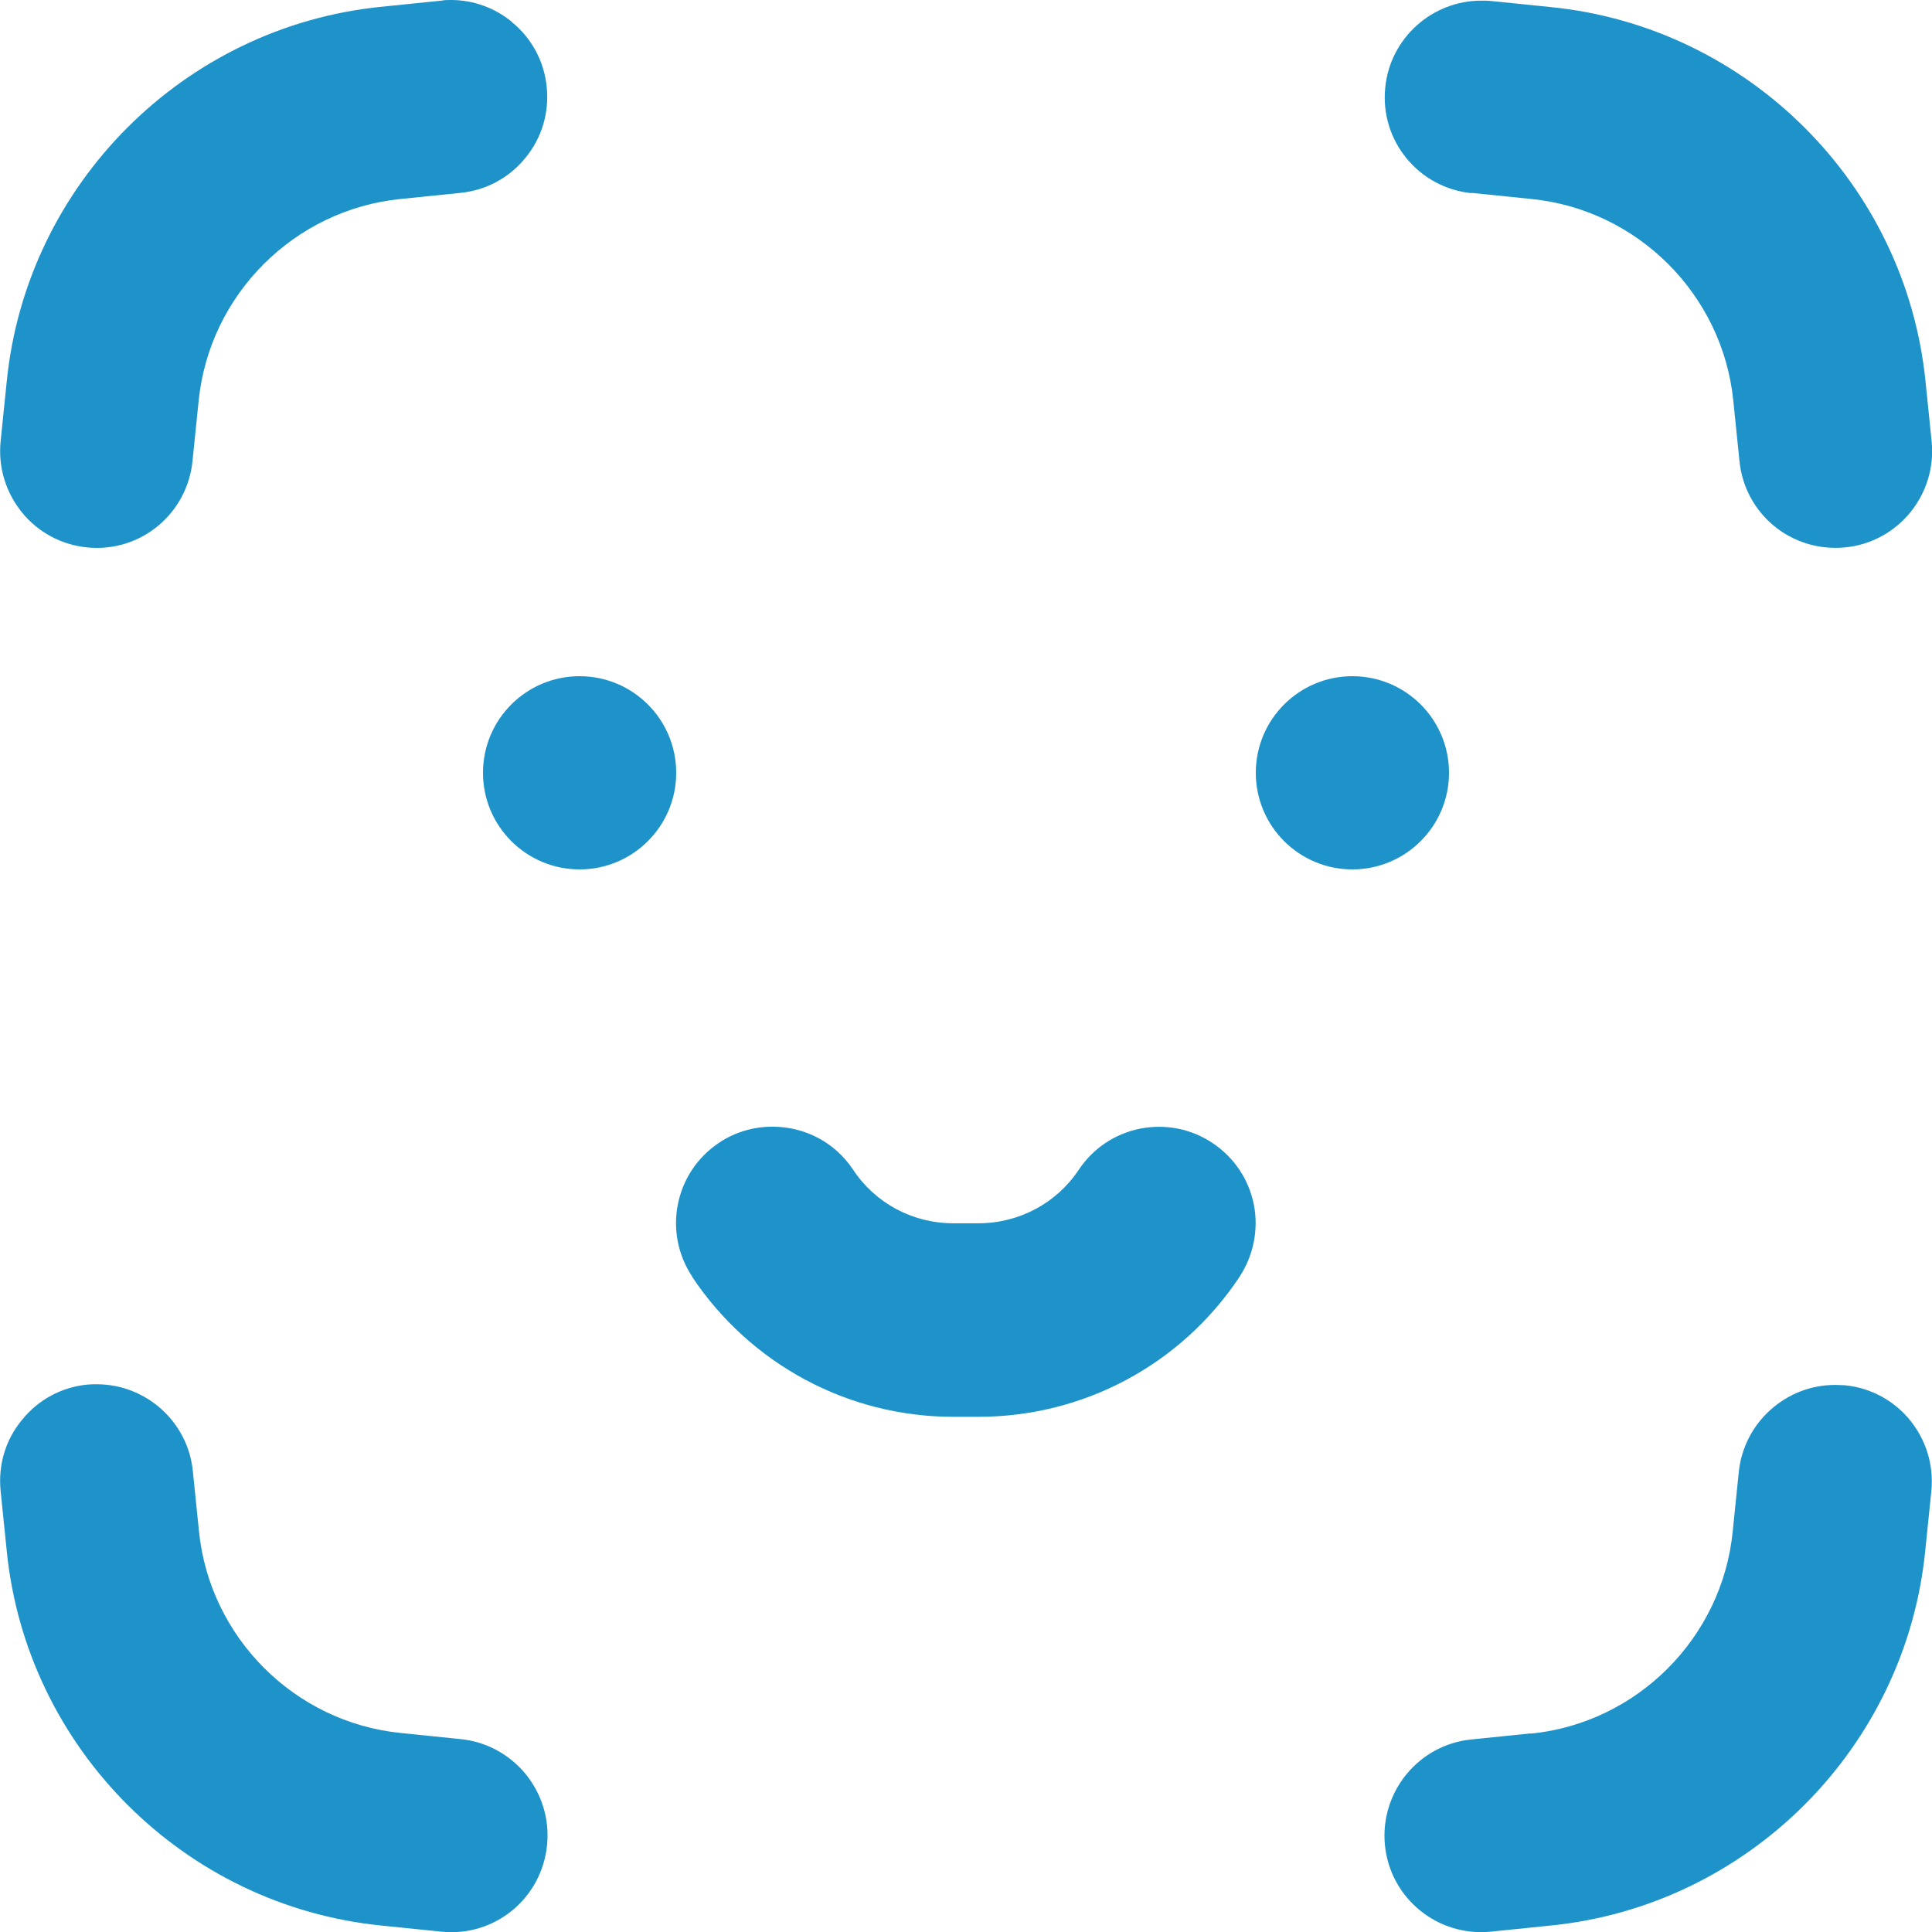 <?xml version="1.0" encoding="UTF-8"?> <svg xmlns="http://www.w3.org/2000/svg" width="60" height="60" viewBox="0 0 60 60" fill="none"><g clip-path="url(#clip0_1042_7039)"><path d="M18 27C19.657 27 21 25.657 21 24C21 22.343 19.657 21 18 21C16.343 21 15 22.343 15 24C15 25.657 16.343 27 18 27Z" fill="#1D93CA"></path><path d="M42 27C43.657 27 45 25.657 45 24C45 22.343 43.657 21 42 21C40.343 21 39 22.343 39 24C39 25.657 40.343 27 42 27Z" fill="#1D93CA"></path><path d="M21.5 39.66C23.31 42.37 26.34 44 29.6 44H30.39C33.65 44 36.68 42.38 38.49 39.66C38.93 38.99 39.09 38.19 38.94 37.41C38.78 36.62 38.33 35.95 37.66 35.5C36.99 35.05 36.19 34.9 35.41 35.05C34.62 35.21 33.95 35.66 33.5 36.33C32.81 37.37 31.64 37.99 30.39 37.99H29.6C28.35 37.99 27.18 37.37 26.49 36.32C25.93 35.48 25 34.99 23.99 34.99C23.4 34.99 22.82 35.16 22.33 35.49C20.95 36.41 20.58 38.27 21.5 39.65V39.66Z" fill="#1D93CA"></path><path d="M45.7 5.99L47.56 6.18C50.86 6.51 53.5 9.15 53.83 12.45L54.02 14.31C54.18 15.95 55.62 17.16 57.3 17C58.95 16.84 60.15 15.36 59.99 13.72L59.8 11.86C59.19 5.73 54.29 0.83 48.16 0.22L46.3 0.03C46.2 0.02 46.1 0.02 46 0.02C44.48 0.02 43.17 1.18 43.02 2.72C42.85 4.37 44.06 5.84 45.71 6L45.7 5.99Z" fill="#1D93CA"></path><path d="M15.899 0.68C15.359 0.24 14.699 0 14.009 0C13.909 0 13.809 4.58211e-07 13.709 0.02L11.849 0.21C5.719 0.82 0.819 5.72 0.209 11.85L0.019 13.71C-0.061 14.51 0.179 15.29 0.679 15.91C1.179 16.53 1.909 16.92 2.699 17C4.369 17.17 5.819 15.95 5.979 14.31L6.169 12.45C6.499 9.15 9.139 6.51 12.439 6.18L14.299 5.99C15.099 5.91 15.819 5.52 16.319 4.9C16.829 4.28 17.059 3.5 16.979 2.7C16.899 1.9 16.509 1.18 15.889 0.68H15.899Z" fill="#1D93CA"></path><path d="M0.679 44.1C0.169 44.72 -0.061 45.5 0.019 46.3L0.209 48.16C0.819 54.29 5.719 59.19 11.85 59.8L13.71 59.99C15.38 60.16 16.829 58.94 16.989 57.3C17.07 56.5 16.829 55.72 16.329 55.1C15.819 54.48 15.1 54.09 14.309 54.01L12.45 53.82C9.149 53.49 6.509 50.85 6.179 47.55L5.989 45.69C5.839 44.15 4.529 42.99 3.009 42.99C2.909 42.99 2.809 42.99 2.709 43C1.909 43.08 1.189 43.47 0.689 44.09L0.679 44.1Z" fill="#1D93CA"></path><path d="M47.56 53.83L45.7 54.02C44.05 54.18 42.85 55.66 43.01 57.3C43.17 58.94 44.63 60.15 46.29 59.99L48.15 59.8C54.28 59.19 59.18 54.29 59.79 48.16L59.98 46.3C60.14 44.65 58.94 43.18 57.29 43.02C57.19 43.02 57.09 43.01 56.99 43.01C55.47 43.01 54.16 44.17 54 45.71L53.81 47.57C53.48 50.87 50.84 53.51 47.54 53.84L47.56 53.83Z" fill="#1D93CA"></path></g><defs><clipPath id="clip0_1042_7039"><rect width="60" height="60" fill="white"></rect></clipPath></defs></svg> 